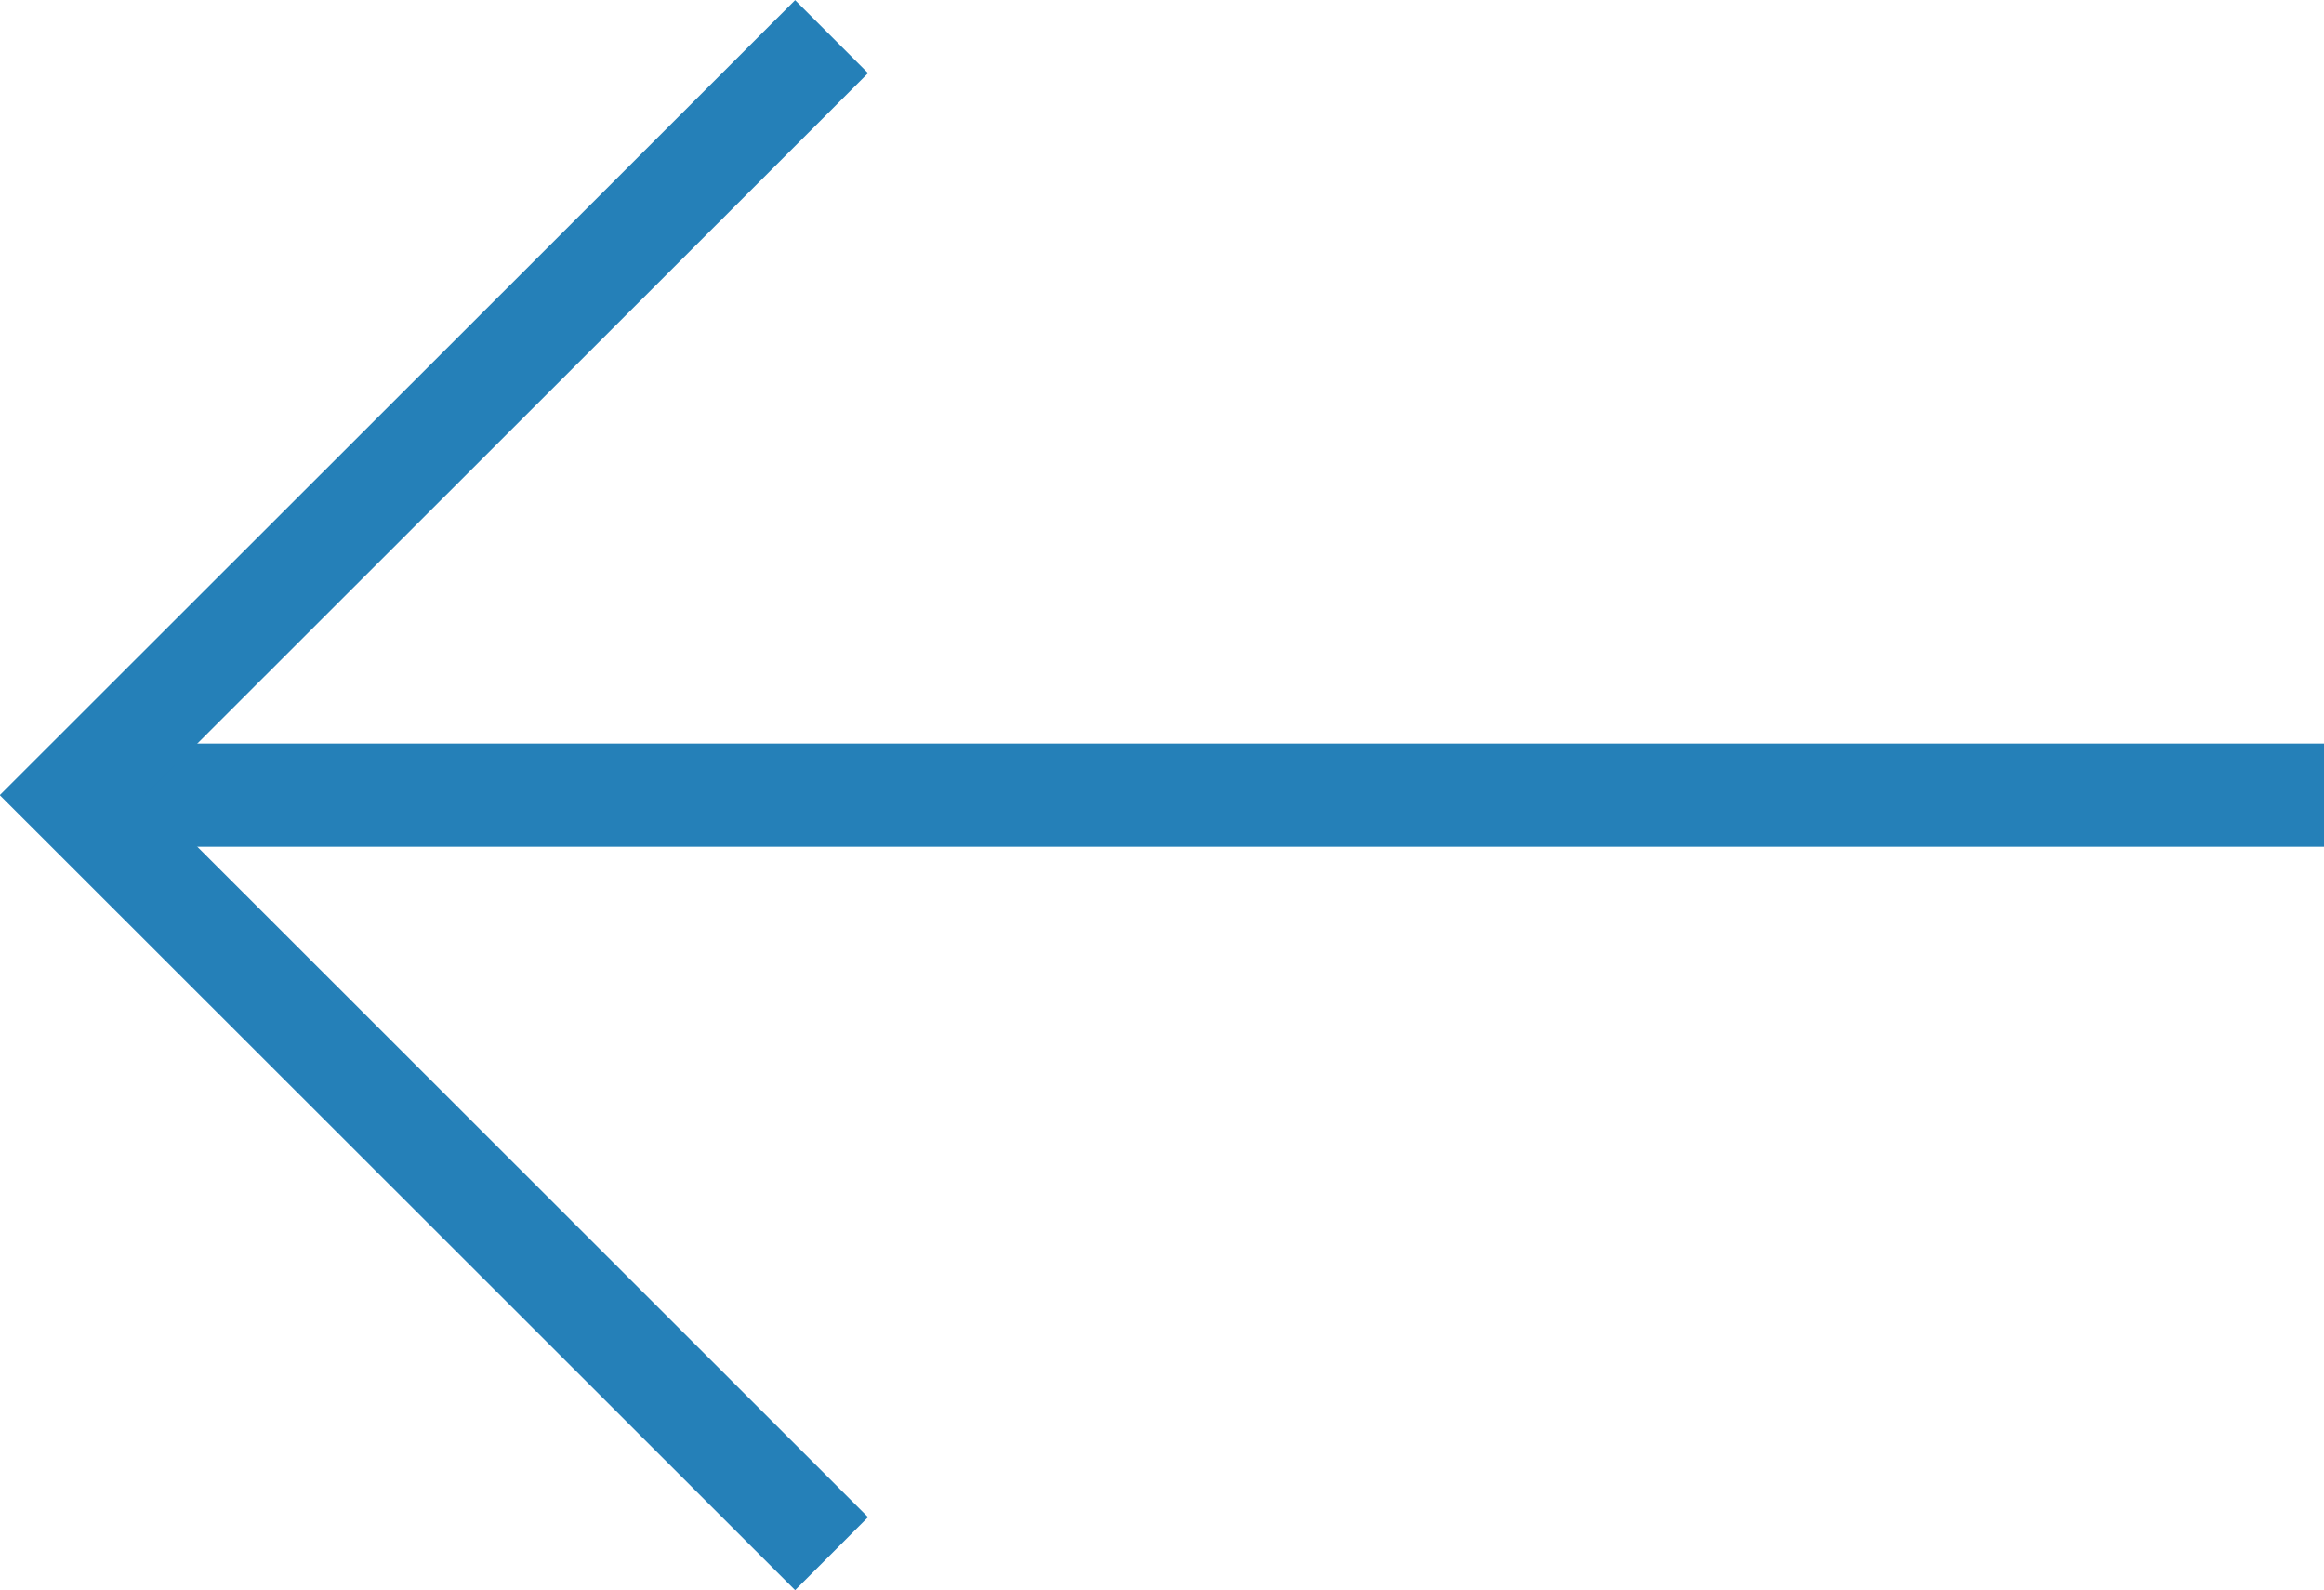 <?xml version="1.0" encoding="UTF-8"?><svg xmlns="http://www.w3.org/2000/svg" viewBox="0 0 45.05 30.82"><defs><style>.d{fill:none;stroke:#2580b8;stroke-miterlimit:10;stroke-width:2px;}</style></defs><g id="a"/><g id="b"><g id="c"><g><line class="d" x1="45.05" y1="15.41" x2="1.41" y2="15.41"/><polyline class="d" points="16.12 30.11 1.41 15.41 16.12 .71"/></g></g></g></svg>